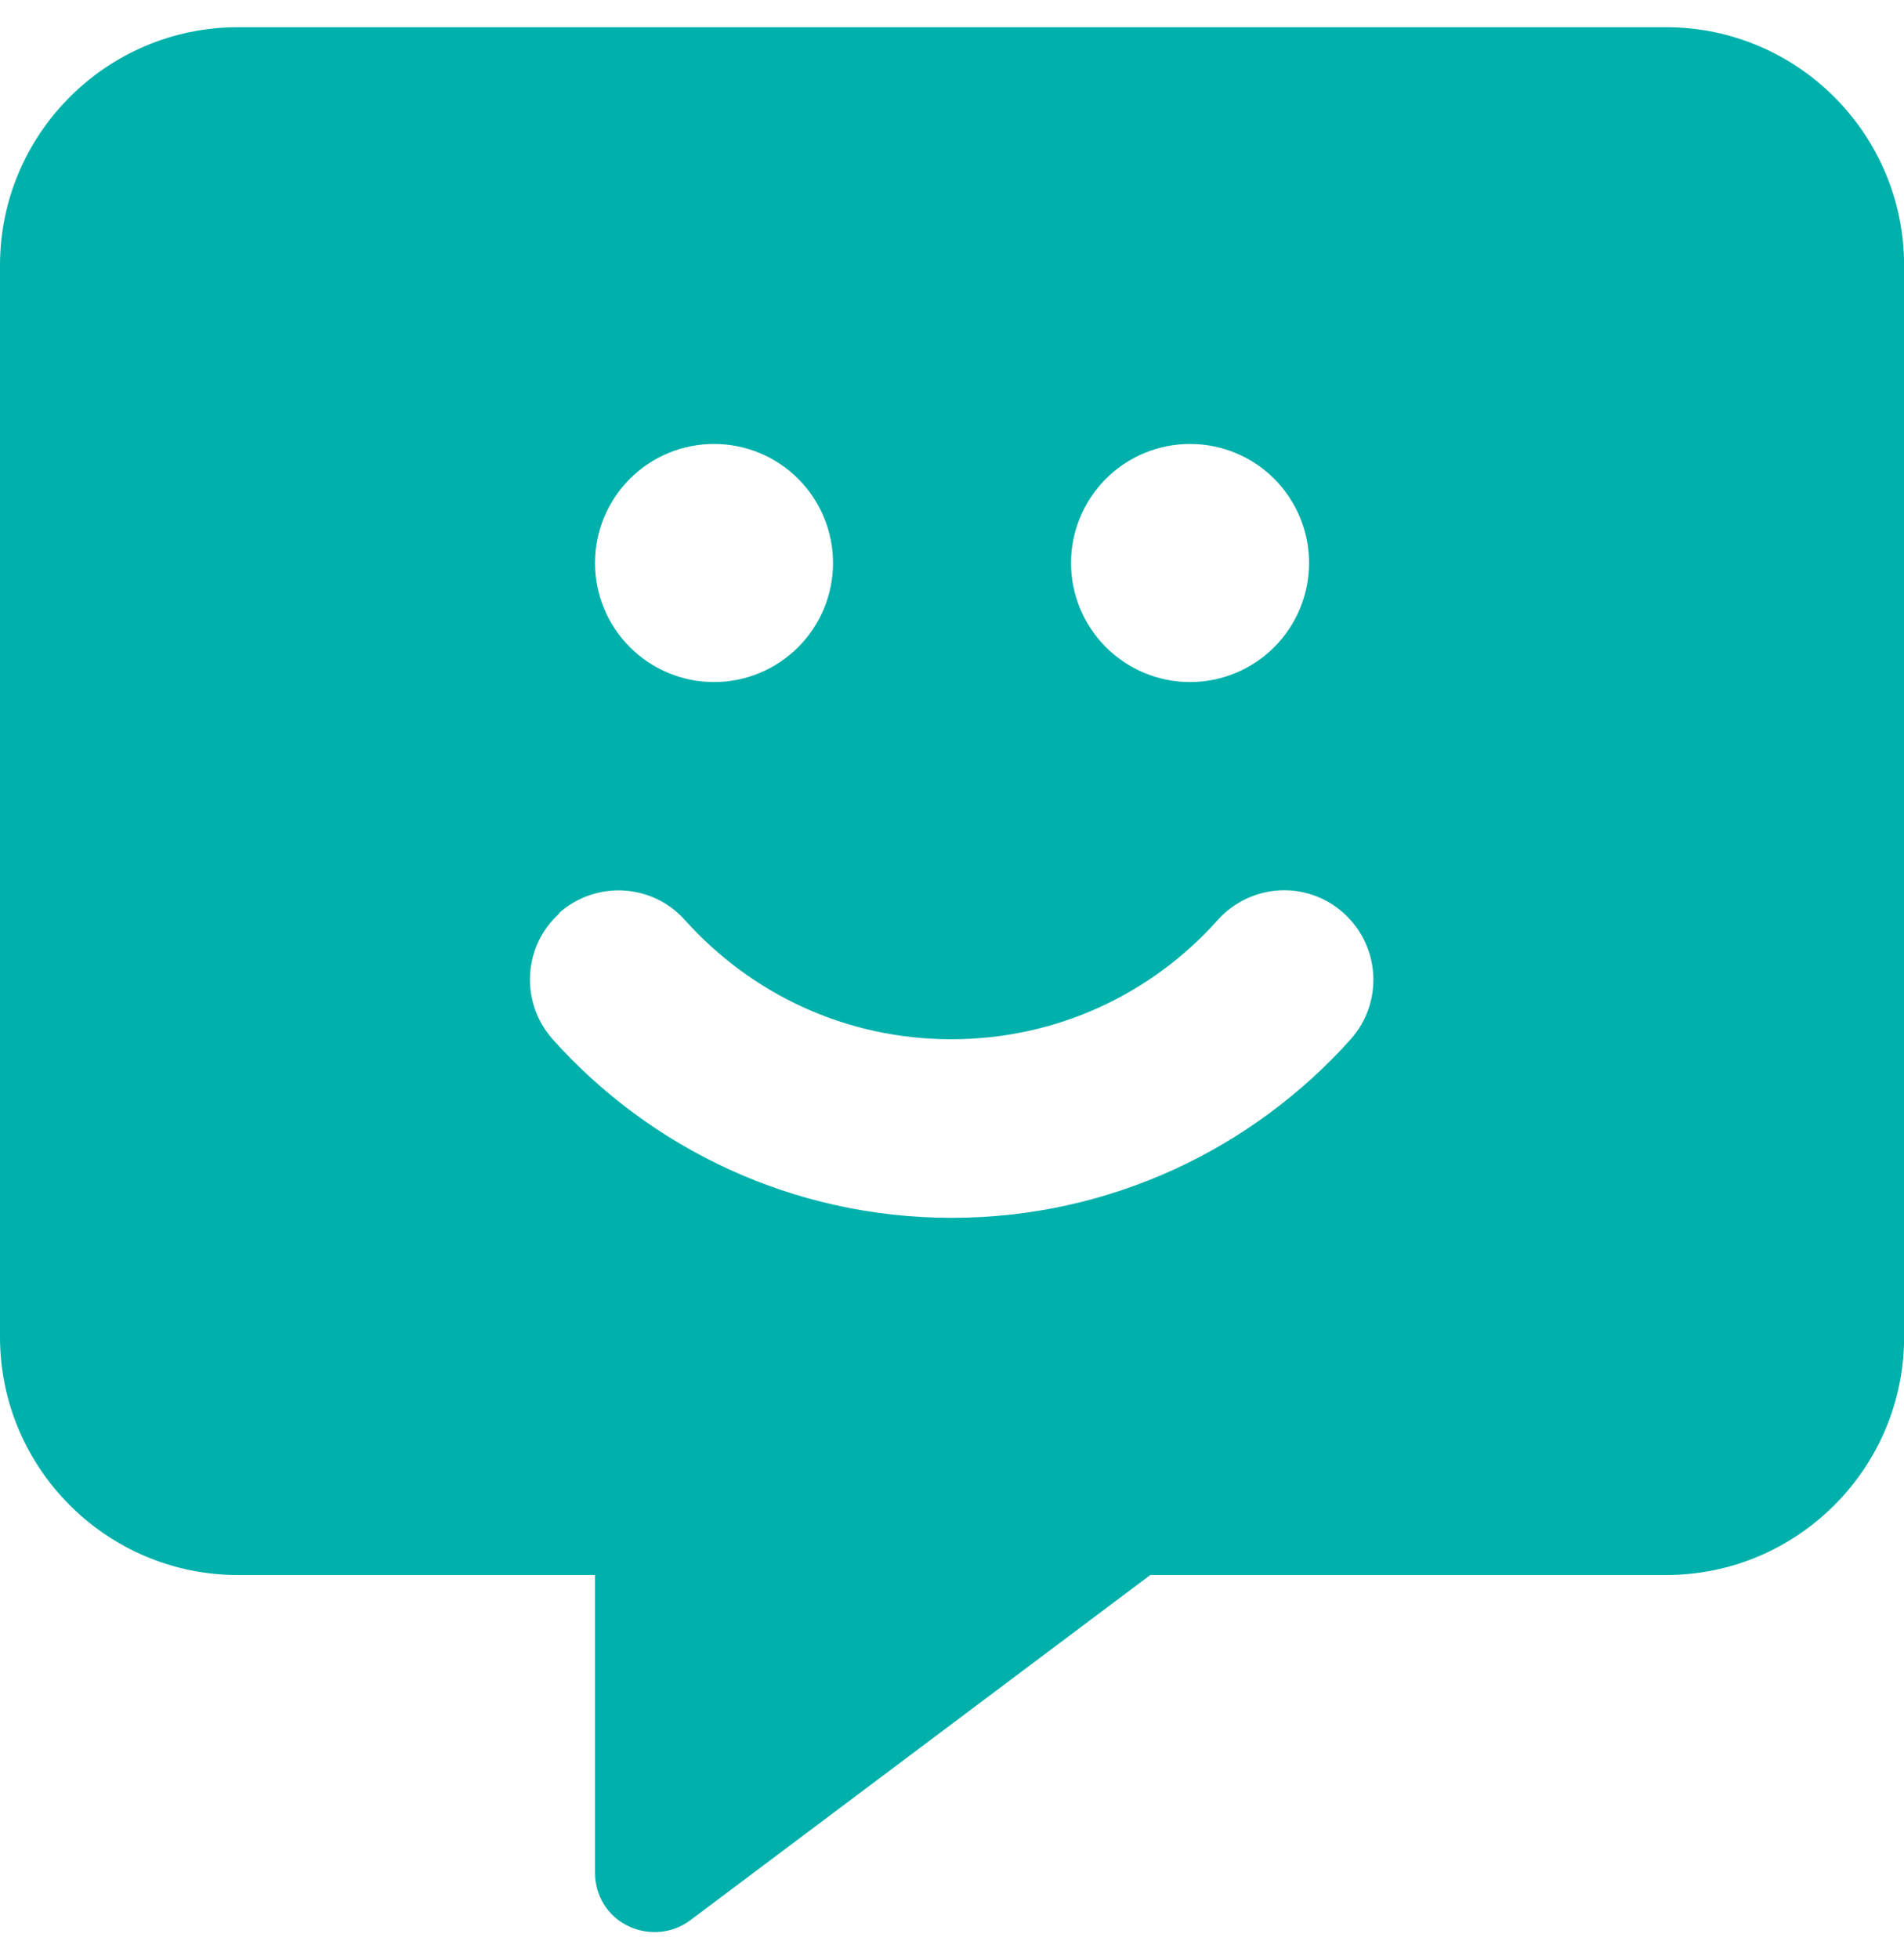 <svg width="35" height="36" viewBox="0 0 35 36" fill="none" xmlns="http://www.w3.org/2000/svg">
<path id="Primary" d="M0 4.875C0 2.462 1.962 0.5 4.375 0.5H30.626C33.039 0.5 35.002 2.462 35.002 4.875V24.564C35.002 26.977 33.039 28.939 30.626 28.939H21.145L12.688 35.283C12.36 35.529 11.916 35.57 11.54 35.385C11.164 35.201 10.938 34.825 10.938 34.408V28.939H4.375C1.962 28.939 0 26.977 0 24.564V4.875ZM13.126 12.532C13.706 12.532 14.262 12.301 14.672 11.891C15.083 11.481 15.313 10.924 15.313 10.344C15.313 9.764 15.083 9.208 14.672 8.797C14.262 8.387 13.706 8.157 13.126 8.157C12.545 8.157 11.989 8.387 11.579 8.797C11.168 9.208 10.938 9.764 10.938 10.344C10.938 10.924 11.168 11.481 11.579 11.891C11.989 12.301 12.545 12.532 13.126 12.532ZM21.876 12.532C22.456 12.532 23.013 12.301 23.423 11.891C23.833 11.481 24.064 10.924 24.064 10.344C24.064 9.764 23.833 9.208 23.423 8.797C23.013 8.387 22.456 8.157 21.876 8.157C21.296 8.157 20.739 8.387 20.329 8.797C19.919 9.208 19.688 9.764 19.688 10.344C19.688 10.924 19.919 11.481 20.329 11.891C20.739 12.301 21.296 12.532 21.876 12.532ZM10.289 16.777C9.612 17.379 9.557 18.418 10.159 19.095C11.957 21.104 14.582 22.376 17.494 22.376C20.406 22.376 23.031 21.104 24.829 19.095C25.431 18.418 25.376 17.386 24.699 16.777C24.023 16.169 22.99 16.23 22.382 16.907C21.179 18.254 19.435 19.095 17.487 19.095C15.539 19.095 13.802 18.254 12.592 16.907C11.991 16.23 10.952 16.175 10.275 16.777H10.289Z" fill="#00B0AB"/>
</svg>
